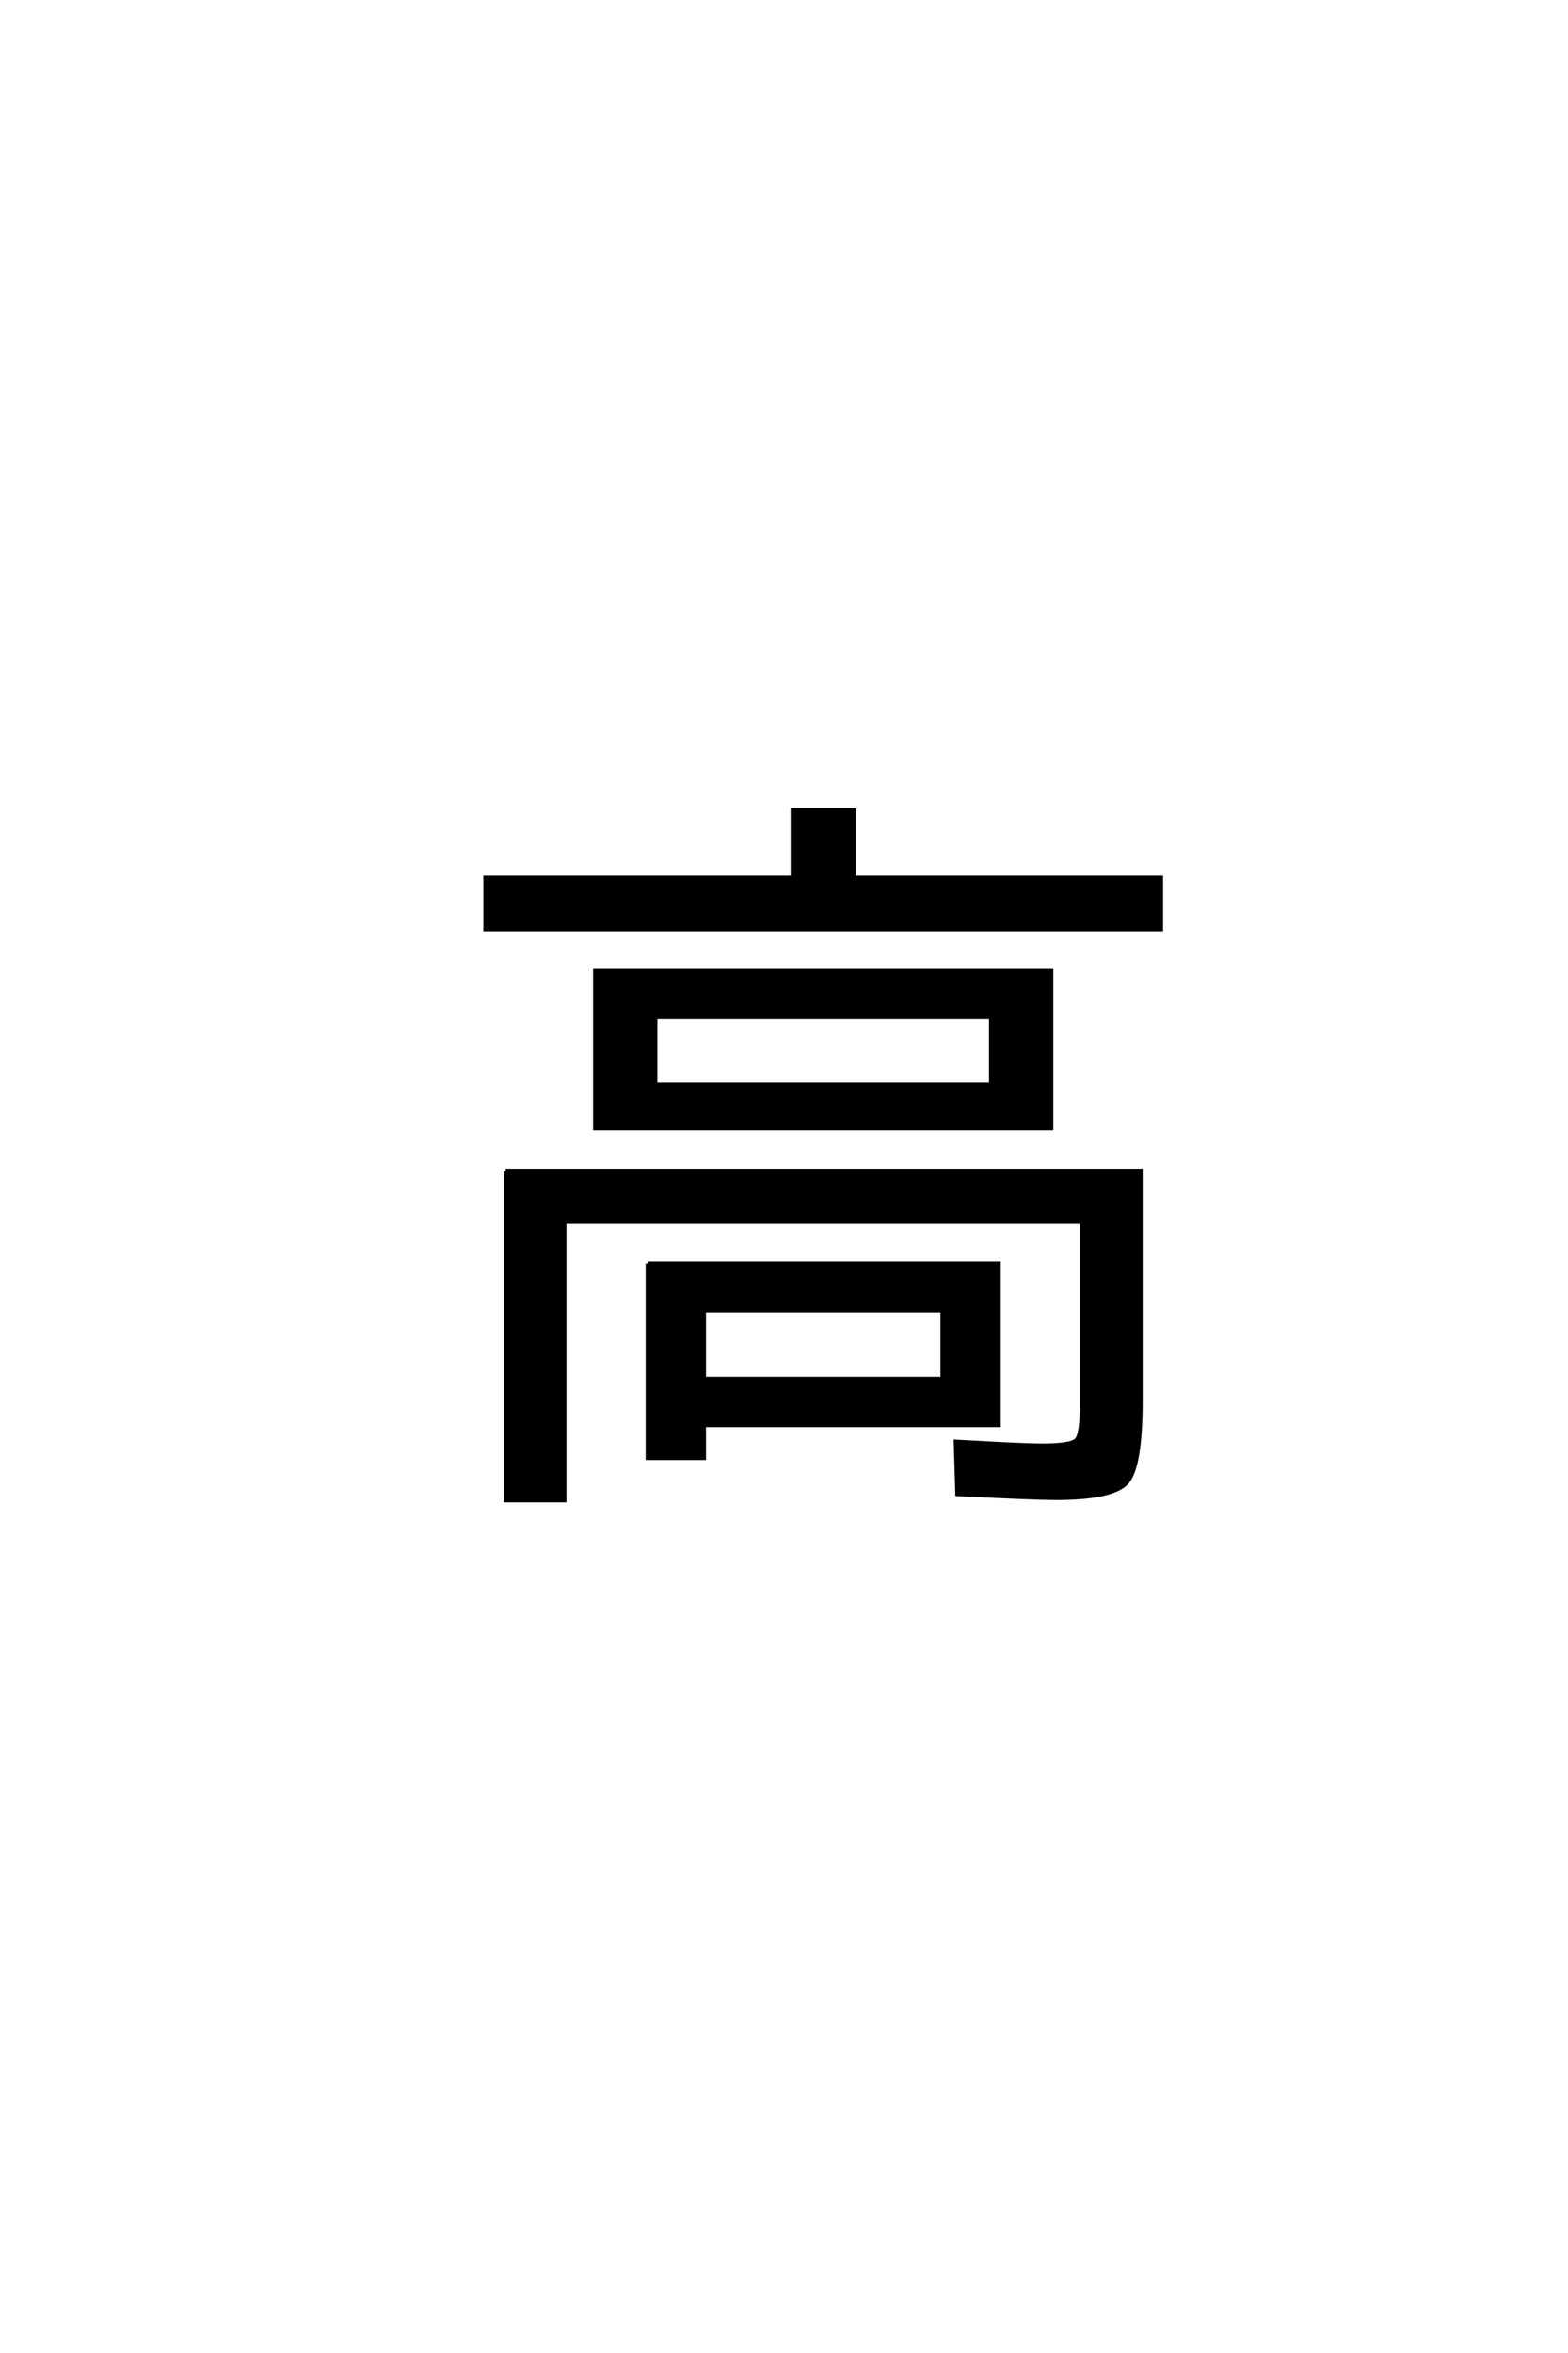<?xml version='1.0' encoding='UTF-8'?>
<!DOCTYPE svg PUBLIC "-//W3C//DTD SVG 1.0//EN"
"http://www.w3.org/TR/2001/REC-SVG-20010904/DTD/svg10.dtd">

<svg xmlns='http://www.w3.org/2000/svg' version='1.0' width='40.0' height='60.0'>

 <g transform='scale(0.1 -0.1) translate(110.0 -370.0)'>
  <path d='M69.594 18.406
L130.406 18.406
L130.406 35.797
L69.594 35.797
L69.594 18.406
L69.594 18.406
M57.203 93.406
L142.797 93.406
L142.797 110.594
L57.203 110.594
L57.203 93.406
L57.203 93.406
M57.203 82.203
L41.797 82.203
L41.797 122.406
L158.203 122.406
L158.203 82.203
L57.203 82.203
L57.203 82.203
M55.203 47.797
L144.797 47.797
L144.797 6.594
L69.594 6.594
L69.594 -1.797
L55.203 -1.797
L55.203 47.797
L55.203 47.797
M19 71.406
L181 71.406
L181 12.797
Q181 -4 177.5 -8
Q174 -12 159.203 -12
Q154.203 -12 134.203 -11
L133.797 2.406
Q151.203 1.406 155.797 1.406
Q163.203 1.406 164.594 2.797
Q166 4.203 166 12.203
L166 58.594
L34 58.594
L34 -12.594
L19 -12.594
L19 71.406
L19 71.406
M107.797 146.203
L186.203 146.203
L186.203 133
L13.797 133
L13.797 146.203
L92.203 146.203
L92.203 163.406
L107.797 163.406
L107.797 146.203
' style='fill: #000000; stroke: #000000'/>
 </g>
</svg>
